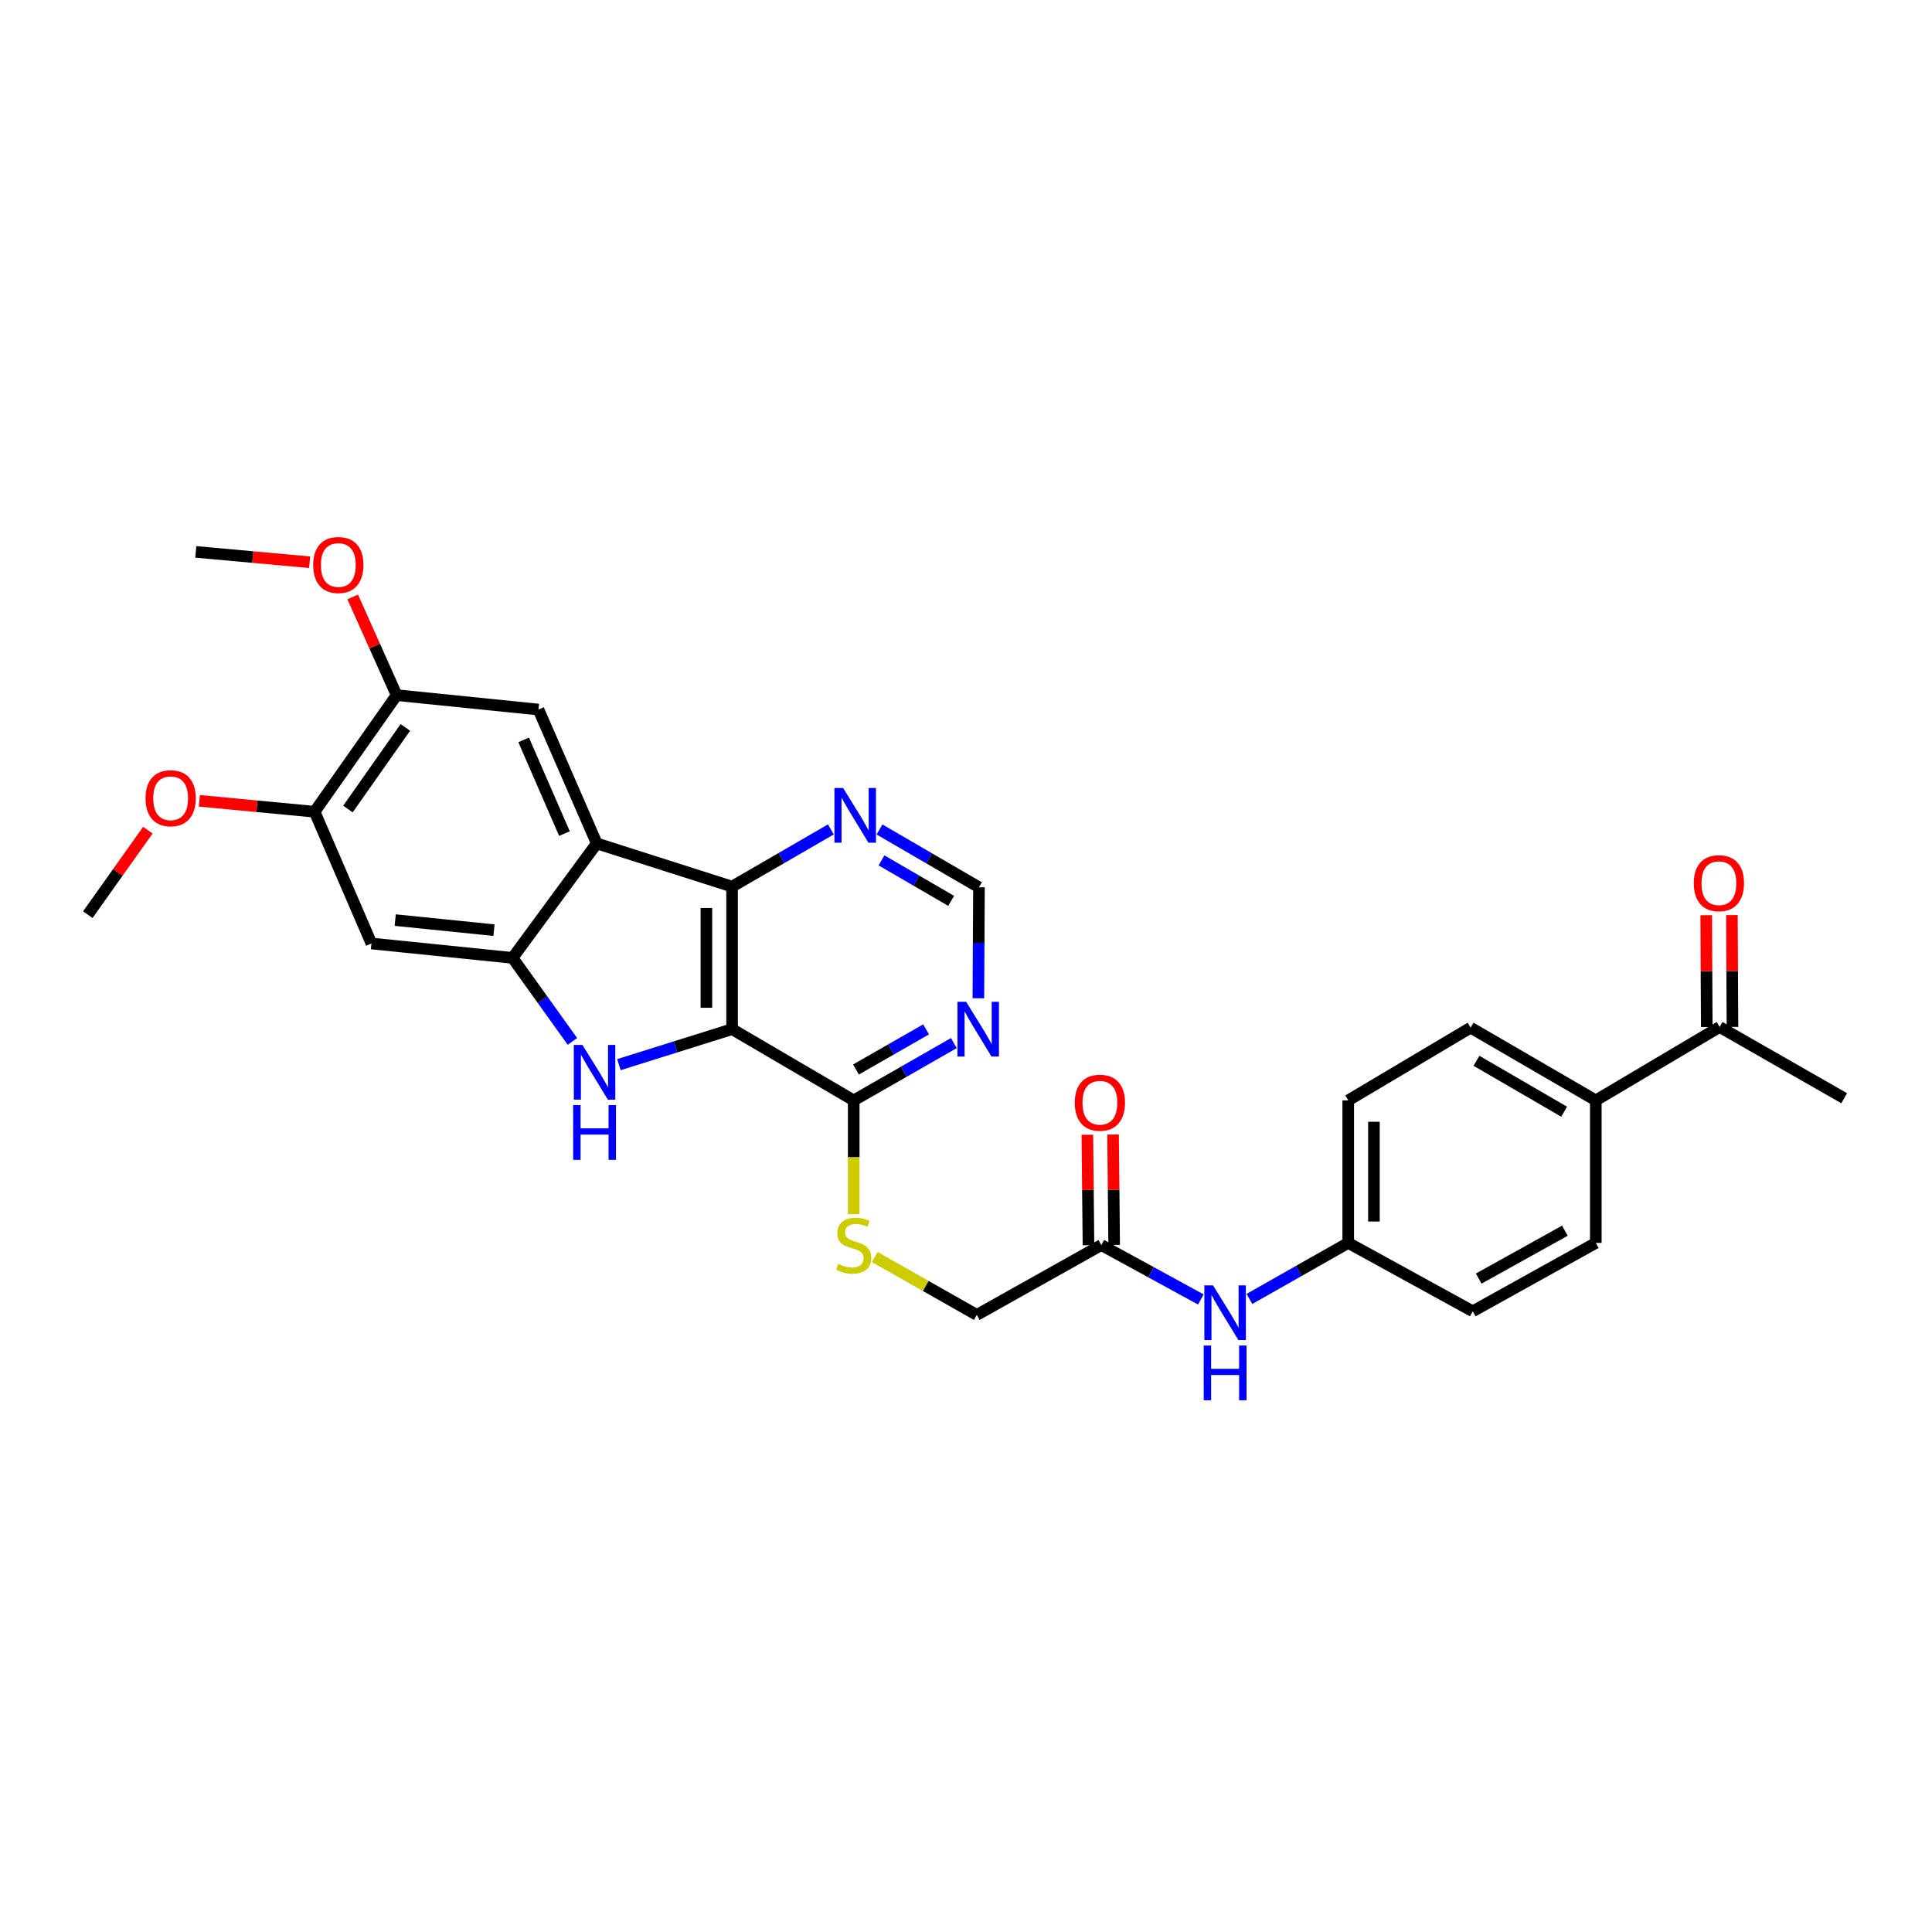<?xml version='1.0' encoding='iso-8859-1'?>
<svg version='1.1' baseProfile='full'
              xmlns='http://www.w3.org/2000/svg'
                      xmlns:rdkit='http://www.rdkit.org/xml'
                      xmlns:xlink='http://www.w3.org/1999/xlink'
                  xml:space='preserve'
width='1000px' height='1000px' viewBox='0 0 1000 1000'>
<!-- END OF HEADER -->
<rect style='opacity:1.0;fill:#FFFFFF;stroke:none' width='1000' height='1000' x='0' y='0'> </rect>
<path class='bond-0' d='M 378.923,532.685 L 349.636,541.873' style='fill:none;fill-rule:evenodd;stroke:#000000;stroke-width:6px;stroke-linecap:butt;stroke-linejoin:miter;stroke-opacity:1' />
<path class='bond-0' d='M 349.636,541.873 L 320.349,551.061' style='fill:none;fill-rule:evenodd;stroke:#0000FF;stroke-width:6px;stroke-linecap:butt;stroke-linejoin:miter;stroke-opacity:1' />
<path class='bond-3' d='M 378.923,532.685 L 378.923,458.906' style='fill:none;fill-rule:evenodd;stroke:#000000;stroke-width:6px;stroke-linecap:butt;stroke-linejoin:miter;stroke-opacity:1' />
<path class='bond-3' d='M 365.623,521.619 L 365.623,469.973' style='fill:none;fill-rule:evenodd;stroke:#000000;stroke-width:6px;stroke-linecap:butt;stroke-linejoin:miter;stroke-opacity:1' />
<path class='bond-4' d='M 378.923,532.685 L 441.878,569.564' style='fill:none;fill-rule:evenodd;stroke:#000000;stroke-width:6px;stroke-linecap:butt;stroke-linejoin:miter;stroke-opacity:1' />
<path class='bond-2' d='M 296.289,539.034 L 280.795,517.417' style='fill:none;fill-rule:evenodd;stroke:#0000FF;stroke-width:6px;stroke-linecap:butt;stroke-linejoin:miter;stroke-opacity:1' />
<path class='bond-2' d='M 280.795,517.417 L 265.301,495.799' style='fill:none;fill-rule:evenodd;stroke:#000000;stroke-width:6px;stroke-linecap:butt;stroke-linejoin:miter;stroke-opacity:1' />
<path class='bond-1' d='M 308.882,436.554 L 378.923,458.906' style='fill:none;fill-rule:evenodd;stroke:#000000;stroke-width:6px;stroke-linecap:butt;stroke-linejoin:miter;stroke-opacity:1' />
<path class='bond-5' d='M 308.882,436.554 L 278.705,367.259' style='fill:none;fill-rule:evenodd;stroke:#000000;stroke-width:6px;stroke-linecap:butt;stroke-linejoin:miter;stroke-opacity:1' />
<path class='bond-5' d='M 292.161,431.47 L 271.037,382.964' style='fill:none;fill-rule:evenodd;stroke:#000000;stroke-width:6px;stroke-linecap:butt;stroke-linejoin:miter;stroke-opacity:1' />
<path class='bond-30' d='M 308.882,436.554 L 265.301,495.799' style='fill:none;fill-rule:evenodd;stroke:#000000;stroke-width:6px;stroke-linecap:butt;stroke-linejoin:miter;stroke-opacity:1' />
<path class='bond-6' d='M 265.301,495.799 L 192.26,488.351' style='fill:none;fill-rule:evenodd;stroke:#000000;stroke-width:6px;stroke-linecap:butt;stroke-linejoin:miter;stroke-opacity:1' />
<path class='bond-6' d='M 255.694,481.45 L 204.566,476.237' style='fill:none;fill-rule:evenodd;stroke:#000000;stroke-width:6px;stroke-linecap:butt;stroke-linejoin:miter;stroke-opacity:1' />
<path class='bond-8' d='M 378.923,458.906 L 404.491,444.104' style='fill:none;fill-rule:evenodd;stroke:#000000;stroke-width:6px;stroke-linecap:butt;stroke-linejoin:miter;stroke-opacity:1' />
<path class='bond-8' d='M 404.491,444.104 L 430.058,429.303' style='fill:none;fill-rule:evenodd;stroke:#0000FF;stroke-width:6px;stroke-linecap:butt;stroke-linejoin:miter;stroke-opacity:1' />
<path class='bond-7' d='M 441.878,569.564 L 467.8,554.729' style='fill:none;fill-rule:evenodd;stroke:#000000;stroke-width:6px;stroke-linecap:butt;stroke-linejoin:miter;stroke-opacity:1' />
<path class='bond-7' d='M 467.8,554.729 L 493.721,539.894' style='fill:none;fill-rule:evenodd;stroke:#0000FF;stroke-width:6px;stroke-linecap:butt;stroke-linejoin:miter;stroke-opacity:1' />
<path class='bond-7' d='M 443.048,553.57 L 461.193,543.186' style='fill:none;fill-rule:evenodd;stroke:#000000;stroke-width:6px;stroke-linecap:butt;stroke-linejoin:miter;stroke-opacity:1' />
<path class='bond-7' d='M 461.193,543.186 L 479.339,532.801' style='fill:none;fill-rule:evenodd;stroke:#0000FF;stroke-width:6px;stroke-linecap:butt;stroke-linejoin:miter;stroke-opacity:1' />
<path class='bond-11' d='M 441.878,569.564 L 441.878,599.009' style='fill:none;fill-rule:evenodd;stroke:#000000;stroke-width:6px;stroke-linecap:butt;stroke-linejoin:miter;stroke-opacity:1' />
<path class='bond-11' d='M 441.878,599.009 L 441.878,628.453' style='fill:none;fill-rule:evenodd;stroke:#CCCC00;stroke-width:6px;stroke-linecap:butt;stroke-linejoin:miter;stroke-opacity:1' />
<path class='bond-9' d='M 278.705,367.259 L 205.302,359.804' style='fill:none;fill-rule:evenodd;stroke:#000000;stroke-width:6px;stroke-linecap:butt;stroke-linejoin:miter;stroke-opacity:1' />
<path class='bond-10' d='M 192.26,488.351 L 162.83,420.157' style='fill:none;fill-rule:evenodd;stroke:#000000;stroke-width:6px;stroke-linecap:butt;stroke-linejoin:miter;stroke-opacity:1' />
<path class='bond-13' d='M 506.405,516.69 L 506.561,487.983' style='fill:none;fill-rule:evenodd;stroke:#0000FF;stroke-width:6px;stroke-linecap:butt;stroke-linejoin:miter;stroke-opacity:1' />
<path class='bond-13' d='M 506.561,487.983 L 506.717,459.275' style='fill:none;fill-rule:evenodd;stroke:#000000;stroke-width:6px;stroke-linecap:butt;stroke-linejoin:miter;stroke-opacity:1' />
<path class='bond-31' d='M 455.232,429.341 L 480.974,444.308' style='fill:none;fill-rule:evenodd;stroke:#0000FF;stroke-width:6px;stroke-linecap:butt;stroke-linejoin:miter;stroke-opacity:1' />
<path class='bond-31' d='M 480.974,444.308 L 506.717,459.275' style='fill:none;fill-rule:evenodd;stroke:#000000;stroke-width:6px;stroke-linecap:butt;stroke-linejoin:miter;stroke-opacity:1' />
<path class='bond-31' d='M 456.269,445.329 L 474.289,455.806' style='fill:none;fill-rule:evenodd;stroke:#0000FF;stroke-width:6px;stroke-linecap:butt;stroke-linejoin:miter;stroke-opacity:1' />
<path class='bond-31' d='M 474.289,455.806 L 492.309,466.283' style='fill:none;fill-rule:evenodd;stroke:#000000;stroke-width:6px;stroke-linecap:butt;stroke-linejoin:miter;stroke-opacity:1' />
<path class='bond-23' d='M 205.302,359.804 L 193.926,334.387' style='fill:none;fill-rule:evenodd;stroke:#000000;stroke-width:6px;stroke-linecap:butt;stroke-linejoin:miter;stroke-opacity:1' />
<path class='bond-23' d='M 193.926,334.387 L 182.551,308.971' style='fill:none;fill-rule:evenodd;stroke:#FF0000;stroke-width:6px;stroke-linecap:butt;stroke-linejoin:miter;stroke-opacity:1' />
<path class='bond-32' d='M 205.302,359.804 L 162.83,420.157' style='fill:none;fill-rule:evenodd;stroke:#000000;stroke-width:6px;stroke-linecap:butt;stroke-linejoin:miter;stroke-opacity:1' />
<path class='bond-32' d='M 209.808,376.511 L 180.078,418.759' style='fill:none;fill-rule:evenodd;stroke:#000000;stroke-width:6px;stroke-linecap:butt;stroke-linejoin:miter;stroke-opacity:1' />
<path class='bond-24' d='M 162.83,420.157 L 133.013,417.328' style='fill:none;fill-rule:evenodd;stroke:#000000;stroke-width:6px;stroke-linecap:butt;stroke-linejoin:miter;stroke-opacity:1' />
<path class='bond-24' d='M 133.013,417.328 L 103.197,414.498' style='fill:none;fill-rule:evenodd;stroke:#FF0000;stroke-width:6px;stroke-linecap:butt;stroke-linejoin:miter;stroke-opacity:1' />
<path class='bond-19' d='M 452.789,650.637 L 479.191,665.618' style='fill:none;fill-rule:evenodd;stroke:#CCCC00;stroke-width:6px;stroke-linecap:butt;stroke-linejoin:miter;stroke-opacity:1' />
<path class='bond-19' d='M 479.191,665.618 L 505.594,680.6' style='fill:none;fill-rule:evenodd;stroke:#000000;stroke-width:6px;stroke-linecap:butt;stroke-linejoin:miter;stroke-opacity:1' />
<path class='bond-12' d='M 570.041,644.445 L 505.594,680.6' style='fill:none;fill-rule:evenodd;stroke:#000000;stroke-width:6px;stroke-linecap:butt;stroke-linejoin:miter;stroke-opacity:1' />
<path class='bond-14' d='M 570.041,644.445 L 595.797,658.52' style='fill:none;fill-rule:evenodd;stroke:#000000;stroke-width:6px;stroke-linecap:butt;stroke-linejoin:miter;stroke-opacity:1' />
<path class='bond-14' d='M 595.797,658.52 L 621.553,672.595' style='fill:none;fill-rule:evenodd;stroke:#0000FF;stroke-width:6px;stroke-linecap:butt;stroke-linejoin:miter;stroke-opacity:1' />
<path class='bond-17' d='M 576.691,644.378 L 576.404,615.798' style='fill:none;fill-rule:evenodd;stroke:#000000;stroke-width:6px;stroke-linecap:butt;stroke-linejoin:miter;stroke-opacity:1' />
<path class='bond-17' d='M 576.404,615.798 L 576.118,587.218' style='fill:none;fill-rule:evenodd;stroke:#FF0000;stroke-width:6px;stroke-linecap:butt;stroke-linejoin:miter;stroke-opacity:1' />
<path class='bond-17' d='M 563.391,644.512 L 563.105,615.931' style='fill:none;fill-rule:evenodd;stroke:#000000;stroke-width:6px;stroke-linecap:butt;stroke-linejoin:miter;stroke-opacity:1' />
<path class='bond-17' d='M 563.105,615.931 L 562.819,587.351' style='fill:none;fill-rule:evenodd;stroke:#FF0000;stroke-width:6px;stroke-linecap:butt;stroke-linejoin:miter;stroke-opacity:1' />
<path class='bond-22' d='M 646.69,672.332 L 672.266,657.827' style='fill:none;fill-rule:evenodd;stroke:#0000FF;stroke-width:6px;stroke-linecap:butt;stroke-linejoin:miter;stroke-opacity:1' />
<path class='bond-22' d='M 672.266,657.827 L 697.842,643.322' style='fill:none;fill-rule:evenodd;stroke:#000000;stroke-width:6px;stroke-linecap:butt;stroke-linejoin:miter;stroke-opacity:1' />
<path class='bond-15' d='M 890.069,531.562 L 825.991,569.564' style='fill:none;fill-rule:evenodd;stroke:#000000;stroke-width:6px;stroke-linecap:butt;stroke-linejoin:miter;stroke-opacity:1' />
<path class='bond-18' d='M 896.719,531.529 L 896.575,502.589' style='fill:none;fill-rule:evenodd;stroke:#000000;stroke-width:6px;stroke-linecap:butt;stroke-linejoin:miter;stroke-opacity:1' />
<path class='bond-18' d='M 896.575,502.589 L 896.432,473.648' style='fill:none;fill-rule:evenodd;stroke:#FF0000;stroke-width:6px;stroke-linecap:butt;stroke-linejoin:miter;stroke-opacity:1' />
<path class='bond-18' d='M 883.418,531.595 L 883.275,502.655' style='fill:none;fill-rule:evenodd;stroke:#000000;stroke-width:6px;stroke-linecap:butt;stroke-linejoin:miter;stroke-opacity:1' />
<path class='bond-18' d='M 883.275,502.655 L 883.131,473.714' style='fill:none;fill-rule:evenodd;stroke:#FF0000;stroke-width:6px;stroke-linecap:butt;stroke-linejoin:miter;stroke-opacity:1' />
<path class='bond-27' d='M 890.069,531.562 L 954.545,568.441' style='fill:none;fill-rule:evenodd;stroke:#000000;stroke-width:6px;stroke-linecap:butt;stroke-linejoin:miter;stroke-opacity:1' />
<path class='bond-16' d='M 825.991,569.564 L 761.181,531.917' style='fill:none;fill-rule:evenodd;stroke:#000000;stroke-width:6px;stroke-linecap:butt;stroke-linejoin:miter;stroke-opacity:1' />
<path class='bond-16' d='M 809.588,575.418 L 764.222,549.065' style='fill:none;fill-rule:evenodd;stroke:#000000;stroke-width:6px;stroke-linecap:butt;stroke-linejoin:miter;stroke-opacity:1' />
<path class='bond-33' d='M 825.991,569.564 L 825.991,643.322' style='fill:none;fill-rule:evenodd;stroke:#000000;stroke-width:6px;stroke-linecap:butt;stroke-linejoin:miter;stroke-opacity:1' />
<path class='bond-20' d='M 825.991,643.322 L 762.289,678.723' style='fill:none;fill-rule:evenodd;stroke:#000000;stroke-width:6px;stroke-linecap:butt;stroke-linejoin:miter;stroke-opacity:1' />
<path class='bond-20' d='M 809.975,637.006 L 765.384,661.787' style='fill:none;fill-rule:evenodd;stroke:#000000;stroke-width:6px;stroke-linecap:butt;stroke-linejoin:miter;stroke-opacity:1' />
<path class='bond-21' d='M 761.181,531.917 L 697.842,569.564' style='fill:none;fill-rule:evenodd;stroke:#000000;stroke-width:6px;stroke-linecap:butt;stroke-linejoin:miter;stroke-opacity:1' />
<path class='bond-25' d='M 697.842,643.322 L 762.289,678.723' style='fill:none;fill-rule:evenodd;stroke:#000000;stroke-width:6px;stroke-linecap:butt;stroke-linejoin:miter;stroke-opacity:1' />
<path class='bond-26' d='M 697.842,643.322 L 697.842,569.564' style='fill:none;fill-rule:evenodd;stroke:#000000;stroke-width:6px;stroke-linecap:butt;stroke-linejoin:miter;stroke-opacity:1' />
<path class='bond-26' d='M 711.142,632.258 L 711.142,580.628' style='fill:none;fill-rule:evenodd;stroke:#000000;stroke-width:6px;stroke-linecap:butt;stroke-linejoin:miter;stroke-opacity:1' />
<path class='bond-29' d='M 160.266,291.013 L 130.802,288.334' style='fill:none;fill-rule:evenodd;stroke:#FF0000;stroke-width:6px;stroke-linecap:butt;stroke-linejoin:miter;stroke-opacity:1' />
<path class='bond-29' d='M 130.802,288.334 L 101.338,285.654' style='fill:none;fill-rule:evenodd;stroke:#000000;stroke-width:6px;stroke-linecap:butt;stroke-linejoin:miter;stroke-opacity:1' />
<path class='bond-28' d='M 76.524,429.697 L 60.989,451.561' style='fill:none;fill-rule:evenodd;stroke:#FF0000;stroke-width:6px;stroke-linecap:butt;stroke-linejoin:miter;stroke-opacity:1' />
<path class='bond-28' d='M 60.989,451.561 L 45.455,473.425' style='fill:none;fill-rule:evenodd;stroke:#000000;stroke-width:6px;stroke-linecap:butt;stroke-linejoin:miter;stroke-opacity:1' />
<path  class='atom-1' d='M 301.484 540.855
L 310.764 555.855
Q 311.684 557.335, 313.164 560.015
Q 314.644 562.695, 314.724 562.855
L 314.724 540.855
L 318.484 540.855
L 318.484 569.175
L 314.604 569.175
L 304.644 552.775
Q 303.484 550.855, 302.244 548.655
Q 301.044 546.455, 300.684 545.775
L 300.684 569.175
L 297.004 569.175
L 297.004 540.855
L 301.484 540.855
' fill='#0000FF'/>
<path  class='atom-1' d='M 296.664 572.007
L 300.504 572.007
L 300.504 584.047
L 314.984 584.047
L 314.984 572.007
L 318.824 572.007
L 318.824 600.327
L 314.984 600.327
L 314.984 587.247
L 300.504 587.247
L 300.504 600.327
L 296.664 600.327
L 296.664 572.007
' fill='#0000FF'/>
<path  class='atom-8' d='M 500.058 518.525
L 509.338 533.525
Q 510.258 535.005, 511.738 537.685
Q 513.218 540.365, 513.298 540.525
L 513.298 518.525
L 517.058 518.525
L 517.058 546.845
L 513.178 546.845
L 503.218 530.445
Q 502.058 528.525, 500.818 526.325
Q 499.618 524.125, 499.258 523.445
L 499.258 546.845
L 495.578 546.845
L 495.578 518.525
L 500.058 518.525
' fill='#0000FF'/>
<path  class='atom-9' d='M 436.379 407.86
L 445.659 422.86
Q 446.579 424.34, 448.059 427.02
Q 449.539 429.7, 449.619 429.86
L 449.619 407.86
L 453.379 407.86
L 453.379 436.18
L 449.499 436.18
L 439.539 419.78
Q 438.379 417.86, 437.139 415.66
Q 435.939 413.46, 435.579 412.78
L 435.579 436.18
L 431.899 436.18
L 431.899 407.86
L 436.379 407.86
' fill='#0000FF'/>
<path  class='atom-12' d='M 433.878 654.165
Q 434.198 654.285, 435.518 654.845
Q 436.838 655.405, 438.278 655.765
Q 439.758 656.085, 441.198 656.085
Q 443.878 656.085, 445.438 654.805
Q 446.998 653.485, 446.998 651.205
Q 446.998 649.645, 446.198 648.685
Q 445.438 647.725, 444.238 647.205
Q 443.038 646.685, 441.038 646.085
Q 438.518 645.325, 436.998 644.605
Q 435.518 643.885, 434.438 642.365
Q 433.398 640.845, 433.398 638.285
Q 433.398 634.725, 435.798 632.525
Q 438.238 630.325, 443.038 630.325
Q 446.318 630.325, 450.038 631.885
L 449.118 634.965
Q 445.718 633.565, 443.158 633.565
Q 440.398 633.565, 438.878 634.725
Q 437.358 635.845, 437.398 637.805
Q 437.398 639.325, 438.158 640.245
Q 438.958 641.165, 440.078 641.685
Q 441.238 642.205, 443.158 642.805
Q 445.718 643.605, 447.238 644.405
Q 448.758 645.205, 449.838 646.845
Q 450.958 648.445, 450.958 651.205
Q 450.958 655.125, 448.318 657.245
Q 445.718 659.325, 441.358 659.325
Q 438.838 659.325, 436.918 658.765
Q 435.038 658.245, 432.798 657.325
L 433.878 654.165
' fill='#CCCC00'/>
<path  class='atom-15' d='M 627.859 665.302
L 637.139 680.302
Q 638.059 681.782, 639.539 684.462
Q 641.019 687.142, 641.099 687.302
L 641.099 665.302
L 644.859 665.302
L 644.859 693.622
L 640.979 693.622
L 631.019 677.222
Q 629.859 675.302, 628.619 673.102
Q 627.419 670.902, 627.059 670.222
L 627.059 693.622
L 623.379 693.622
L 623.379 665.302
L 627.859 665.302
' fill='#0000FF'/>
<path  class='atom-15' d='M 623.039 696.454
L 626.879 696.454
L 626.879 708.494
L 641.359 708.494
L 641.359 696.454
L 645.199 696.454
L 645.199 724.774
L 641.359 724.774
L 641.359 711.694
L 626.879 711.694
L 626.879 724.774
L 623.039 724.774
L 623.039 696.454
' fill='#0000FF'/>
<path  class='atom-18' d='M 556.302 570.76
Q 556.302 563.96, 559.662 560.16
Q 563.022 556.36, 569.302 556.36
Q 575.582 556.36, 578.942 560.16
Q 582.302 563.96, 582.302 570.76
Q 582.302 577.64, 578.902 581.56
Q 575.502 585.44, 569.302 585.44
Q 563.062 585.44, 559.662 581.56
Q 556.302 577.68, 556.302 570.76
M 569.302 582.24
Q 573.622 582.24, 575.942 579.36
Q 578.302 576.44, 578.302 570.76
Q 578.302 565.2, 575.942 562.4
Q 573.622 559.56, 569.302 559.56
Q 564.982 559.56, 562.622 562.36
Q 560.302 565.16, 560.302 570.76
Q 560.302 576.48, 562.622 579.36
Q 564.982 582.24, 569.302 582.24
' fill='#FF0000'/>
<path  class='atom-19' d='M 876.699 457.138
Q 876.699 450.338, 880.059 446.538
Q 883.419 442.738, 889.699 442.738
Q 895.979 442.738, 899.339 446.538
Q 902.699 450.338, 902.699 457.138
Q 902.699 464.018, 899.299 467.938
Q 895.899 471.818, 889.699 471.818
Q 883.459 471.818, 880.059 467.938
Q 876.699 464.058, 876.699 457.138
M 889.699 468.618
Q 894.019 468.618, 896.339 465.738
Q 898.699 462.818, 898.699 457.138
Q 898.699 451.578, 896.339 448.778
Q 894.019 445.938, 889.699 445.938
Q 885.379 445.938, 883.019 448.738
Q 880.699 451.538, 880.699 457.138
Q 880.699 462.858, 883.019 465.738
Q 885.379 468.618, 889.699 468.618
' fill='#FF0000'/>
<path  class='atom-24' d='M 162.118 292.444
Q 162.118 285.644, 165.478 281.844
Q 168.838 278.044, 175.118 278.044
Q 181.398 278.044, 184.758 281.844
Q 188.118 285.644, 188.118 292.444
Q 188.118 299.324, 184.718 303.244
Q 181.318 307.124, 175.118 307.124
Q 168.878 307.124, 165.478 303.244
Q 162.118 299.364, 162.118 292.444
M 175.118 303.924
Q 179.438 303.924, 181.758 301.044
Q 184.118 298.124, 184.118 292.444
Q 184.118 286.884, 181.758 284.084
Q 179.438 281.244, 175.118 281.244
Q 170.798 281.244, 168.438 284.044
Q 166.118 286.844, 166.118 292.444
Q 166.118 298.164, 168.438 301.044
Q 170.798 303.924, 175.118 303.924
' fill='#FF0000'/>
<path  class='atom-25' d='M 75.326 413.166
Q 75.326 406.366, 78.686 402.566
Q 82.046 398.766, 88.326 398.766
Q 94.606 398.766, 97.966 402.566
Q 101.326 406.366, 101.326 413.166
Q 101.326 420.046, 97.926 423.966
Q 94.526 427.846, 88.326 427.846
Q 82.086 427.846, 78.686 423.966
Q 75.326 420.086, 75.326 413.166
M 88.326 424.646
Q 92.646 424.646, 94.966 421.766
Q 97.326 418.846, 97.326 413.166
Q 97.326 407.606, 94.966 404.806
Q 92.646 401.966, 88.326 401.966
Q 84.006 401.966, 81.646 404.766
Q 79.326 407.566, 79.326 413.166
Q 79.326 418.886, 81.646 421.766
Q 84.006 424.646, 88.326 424.646
' fill='#FF0000'/>
</svg>
